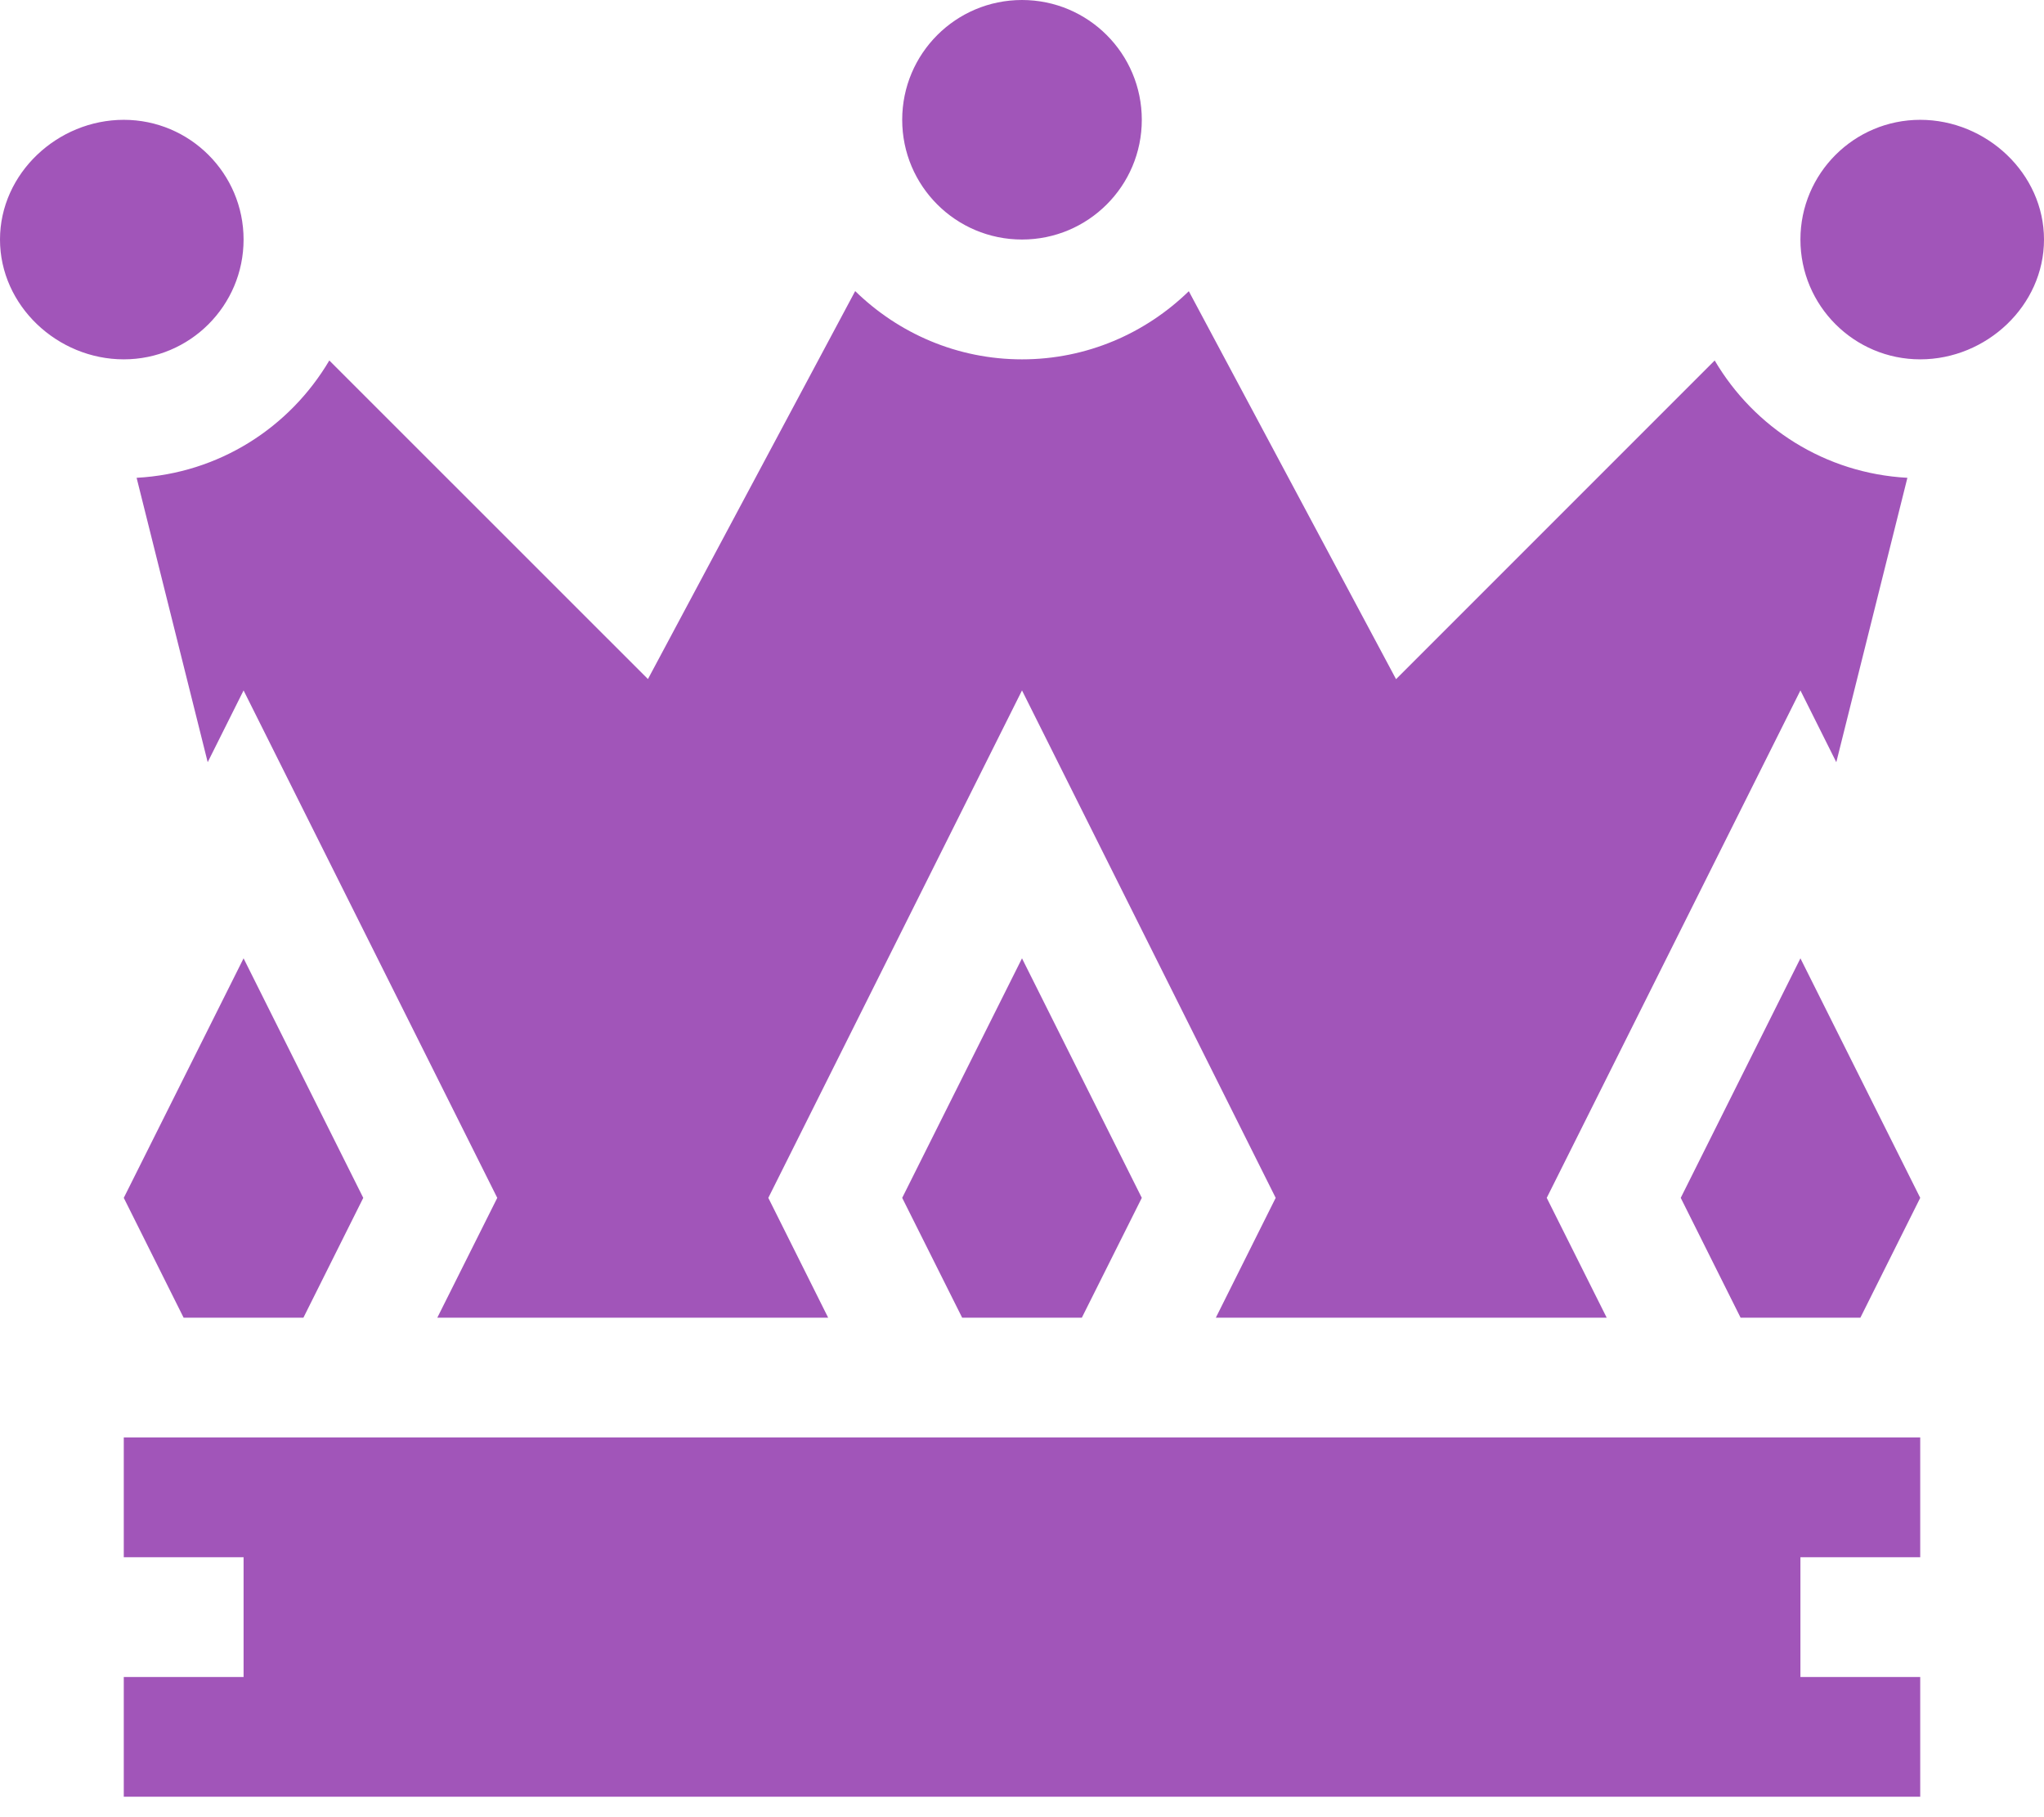 <?xml version="1.0" encoding="UTF-8"?>
<svg width="18px" height="16px" viewBox="0 0 18 16" version="1.1" xmlns="http://www.w3.org/2000/svg" xmlns:xlink="http://www.w3.org/1999/xlink">
    <!-- Generator: Sketch 63.1 (92452) - https://sketch.com -->
    <title>Combined Shape</title>
    <desc>Created with Sketch.</desc>
    <g id="Page-1" stroke="none" stroke-width="1" fill="none" fill-rule="evenodd">
        <g id="Landing-10" transform="translate(-17, -9662)" fill="#A155B9">
            <g id="left-nav/1990" transform="translate(14, 9478)">
                <g id="left-nav-copy">
                    <g id="046-crown" transform="translate(3, 184)">
                        <path d="M16.91,12.656 L16.91,13.711 L15.855,13.711 L15.855,14.766 L16.91,14.766 L16.91,15.82 L1.09,15.82 L1.09,14.766 L2.145,14.766 L2.145,13.711 L1.09,13.711 L1.09,12.656 L16.91,12.656 Z M10.469,2.564 L12.294,5.98 L15.1,3.174 C15.448,3.765 16.072,4.168 16.797,4.207 L16.797,4.207 L16.171,6.711 L15.855,6.079 L13.621,10.547 L14.149,11.602 L10.707,11.602 L11.234,10.547 L9,6.079 L6.766,10.547 L7.293,11.602 L3.851,11.602 L4.379,10.547 L2.145,6.079 L1.829,6.711 L1.203,4.207 C1.928,4.168 2.551,3.765 2.9,3.174 L2.9,3.174 L5.706,5.979 L7.531,2.563 C7.911,2.934 8.428,3.164 9,3.164 C9.572,3.164 10.089,2.934 10.469,2.564 L10.469,2.564 Z M15.855,8.438 L16.91,10.547 L16.383,11.602 L15.328,11.602 L14.801,10.547 L15.855,8.438 Z M9,8.438 L10.055,10.547 L9.527,11.602 L8.473,11.602 L7.945,10.547 L9,8.438 Z M2.145,8.438 L3.199,10.547 L2.672,11.602 L1.617,11.602 L1.09,10.547 L2.145,8.438 Z M1.09,1.055 C1.672,1.055 2.145,1.527 2.145,2.109 C2.145,2.692 1.672,3.164 1.09,3.164 C0.507,3.164 0,2.692 0,2.109 C0,1.527 0.507,1.055 1.09,1.055 Z M16.91,1.055 C17.493,1.055 18,1.527 18,2.109 C18,2.692 17.493,3.164 16.91,3.164 C16.328,3.164 15.855,2.692 15.855,2.109 C15.855,1.527 16.328,1.055 16.91,1.055 Z M9,2.22044605e-16 C9.583,2.22044605e-16 10.055,0.472 10.055,1.055 C10.055,1.637 9.583,2.109 9,2.109 C8.417,2.109 7.945,1.637 7.945,1.055 C7.945,0.472 8.417,2.22044605e-16 9,2.22044605e-16 Z" id="Combined-Shape"></path>
                    </g>
                </g>
            </g>
        </g>
    </g>
</svg>